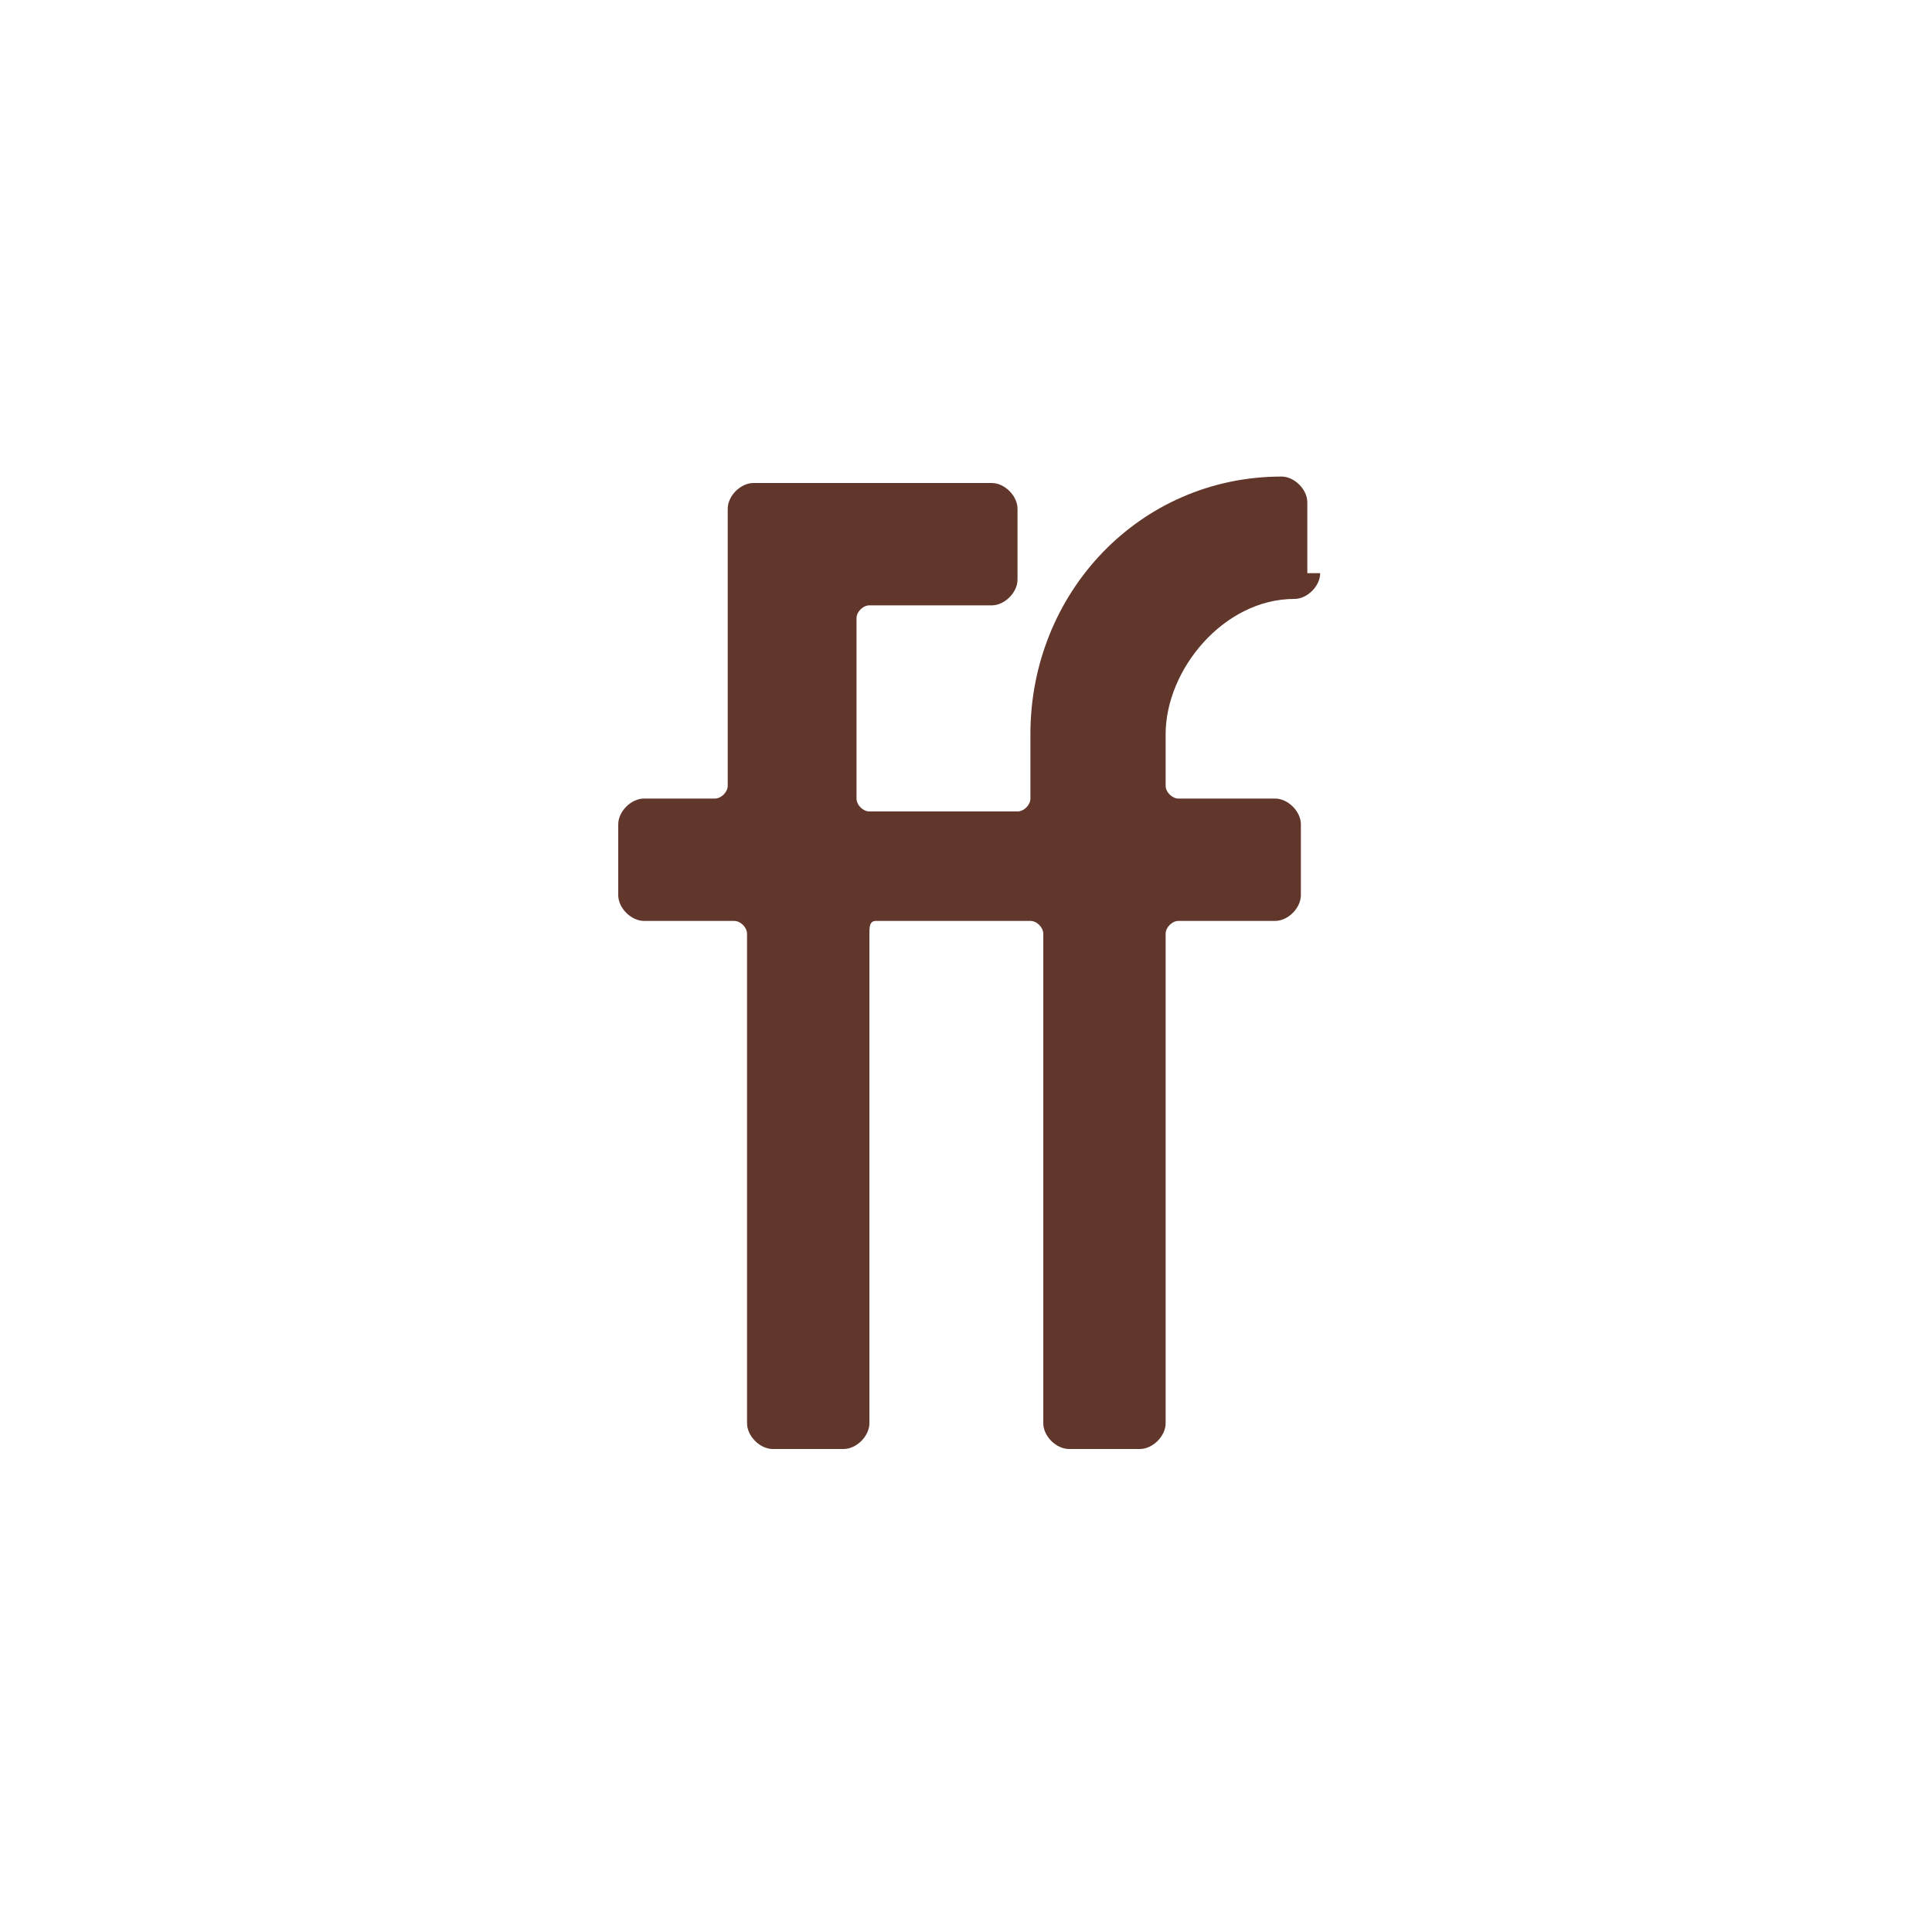 <?xml version="1.0" encoding="utf-8"?>
<!-- Generator: Adobe Illustrator 25.4.8, SVG Export Plug-In . SVG Version: 6.00 Build 0)  -->
<svg version="1.1" id="Calque_1" xmlns="http://www.w3.org/2000/svg" xmlns:xlink="http://www.w3.org/1999/xlink" x="0px" y="0px"
	 viewBox="0 0 30 30" style="enable-background:new 0 0 30 30;" xml:space="preserve">
<style type="text/css">
	.st0{clip-path:url(#SVGID_00000098909262808497918680000002834569218938858426_);fill:#61362B;}
</style>
<g>
	<defs>
		<rect id="SVGID_1_" x="-2.7" y="-1" width="35.5" height="32"/>
	</defs>
	<clipPath id="SVGID_00000160185591980697219120000012329599201720693671_">
		<use xlink:href="#SVGID_1_"  style="overflow:visible;"/>
	</clipPath>
	<path style="clip-path:url(#SVGID_00000160185591980697219120000012329599201720693671_);fill:#61362B;" d="M20.5,8.9
		c0,0.2-0.2,0.4-0.4,0.4c-1.1,0-2,1.1-2,2.1v0.8c0,0.1,0.1,0.2,0.2,0.2h1.5c0.2,0,0.4,0.2,0.4,0.4v1.1c0,0.2-0.2,0.4-0.4,0.4h-1.5
		c-0.1,0-0.2,0.1-0.2,0.2v7.6c0,0.2-0.2,0.4-0.4,0.4h-1.1c-0.2,0-0.4-0.2-0.4-0.4v-7.6c0-0.1-0.1-0.2-0.2-0.2h-2.4
		c-0.1,0-0.1,0.1-0.1,0.2v7.6c0,0.2-0.2,0.4-0.4,0.4h-1.1c-0.2,0-0.4-0.2-0.4-0.4v-7.6c0-0.1-0.1-0.2-0.2-0.2H10
		c-0.2,0-0.4-0.2-0.4-0.4v-1.1c0-0.2,0.2-0.4,0.4-0.4h0.8v0h0.3c0.1,0,0.2-0.1,0.2-0.2V7.9c0-0.2,0.2-0.4,0.4-0.4h3.7
		c0.2,0,0.4,0.2,0.4,0.4V9c0,0.2-0.2,0.4-0.4,0.4h-1.9c-0.1,0-0.2,0.1-0.2,0.2v2.6v0.2h0c0,0.1,0.1,0.2,0.2,0.2h2.3
		c0.1,0,0.2-0.1,0.2-0.2v-0.3v-0.7c0-2.2,1.7-4,3.9-4c0.2,0,0.4,0.2,0.4,0.4V8.9z"/>
</g>
</svg>
